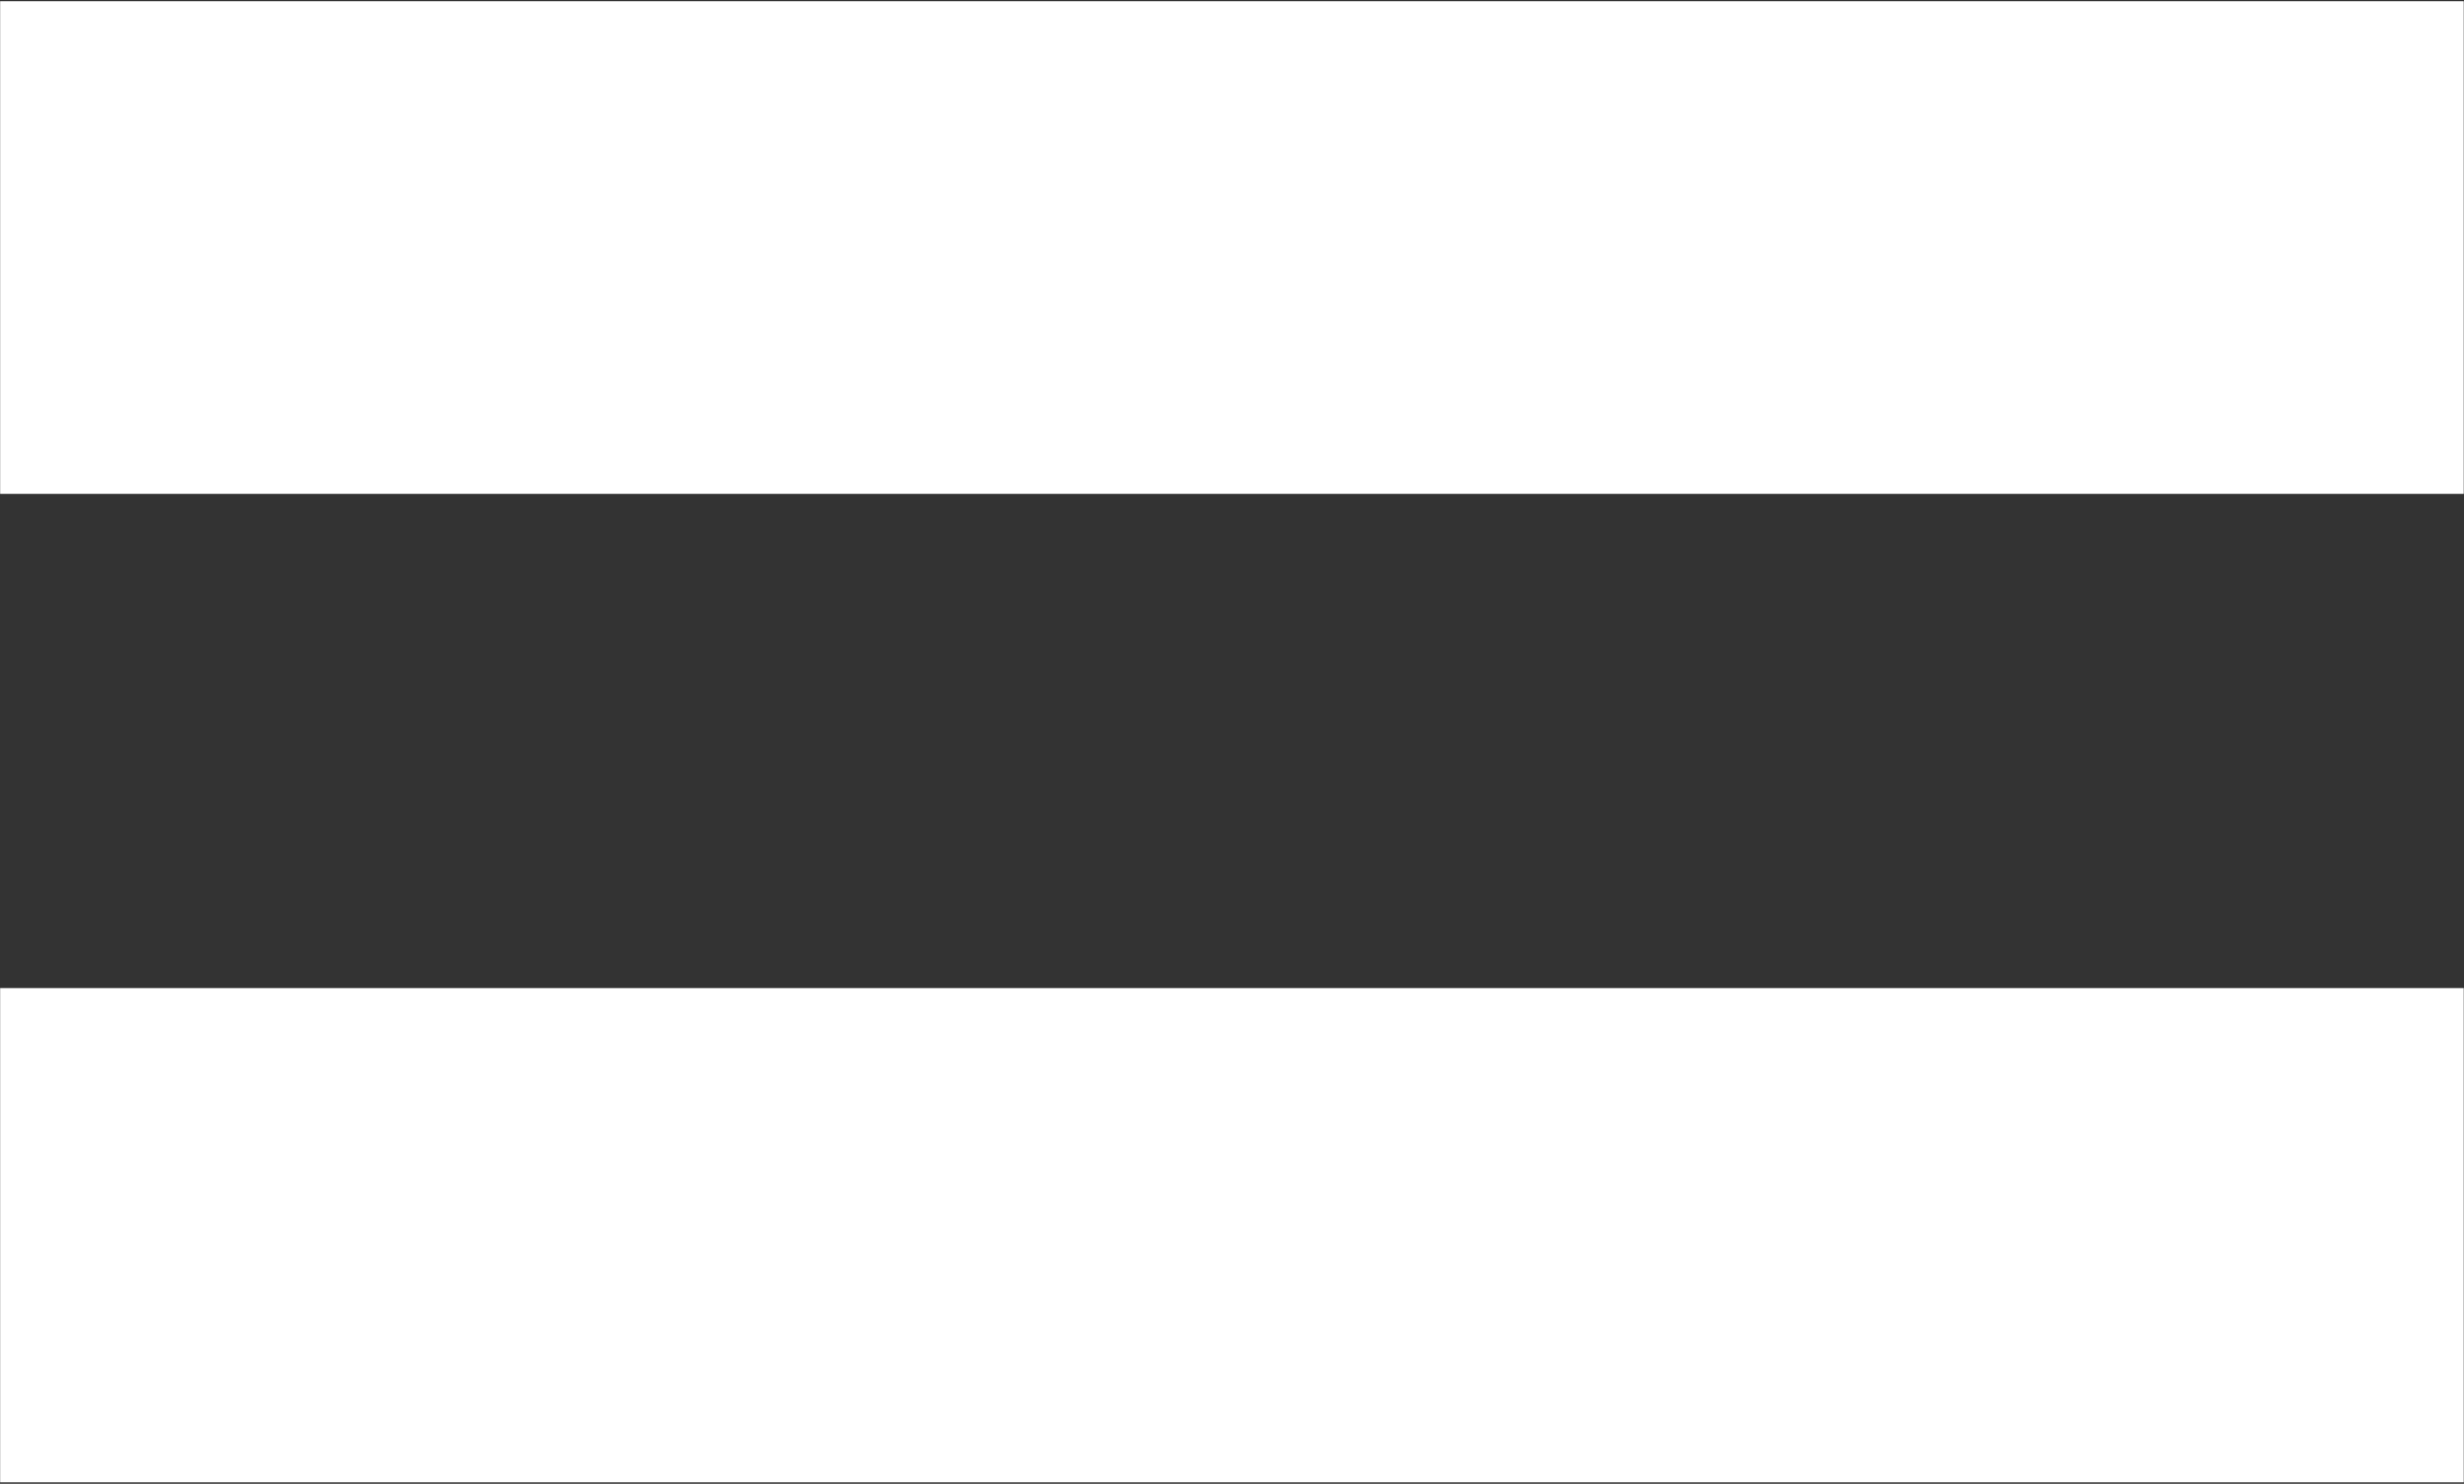 <svg version="1.2" xmlns="http://www.w3.org/2000/svg" viewBox="0 0 1544 930" width="1544" height="930">
	<rect x="0" y="0" width="1544" height="930" fill="#333333" stroke="none"/>
	<title>SPACE42</title>
	<style>
		.s0 { fill: #ffffff } 
	</style>
	<g>
		<path fill-rule="evenodd" class="s0" d="m1543.83 619.29v309.76h-1543.74v-309.76z"/>
		<path fill-rule="evenodd" class="s0" d="m1543.83 0.76v308.77h-1543.74v-308.77z"/>
	</g>
</svg>